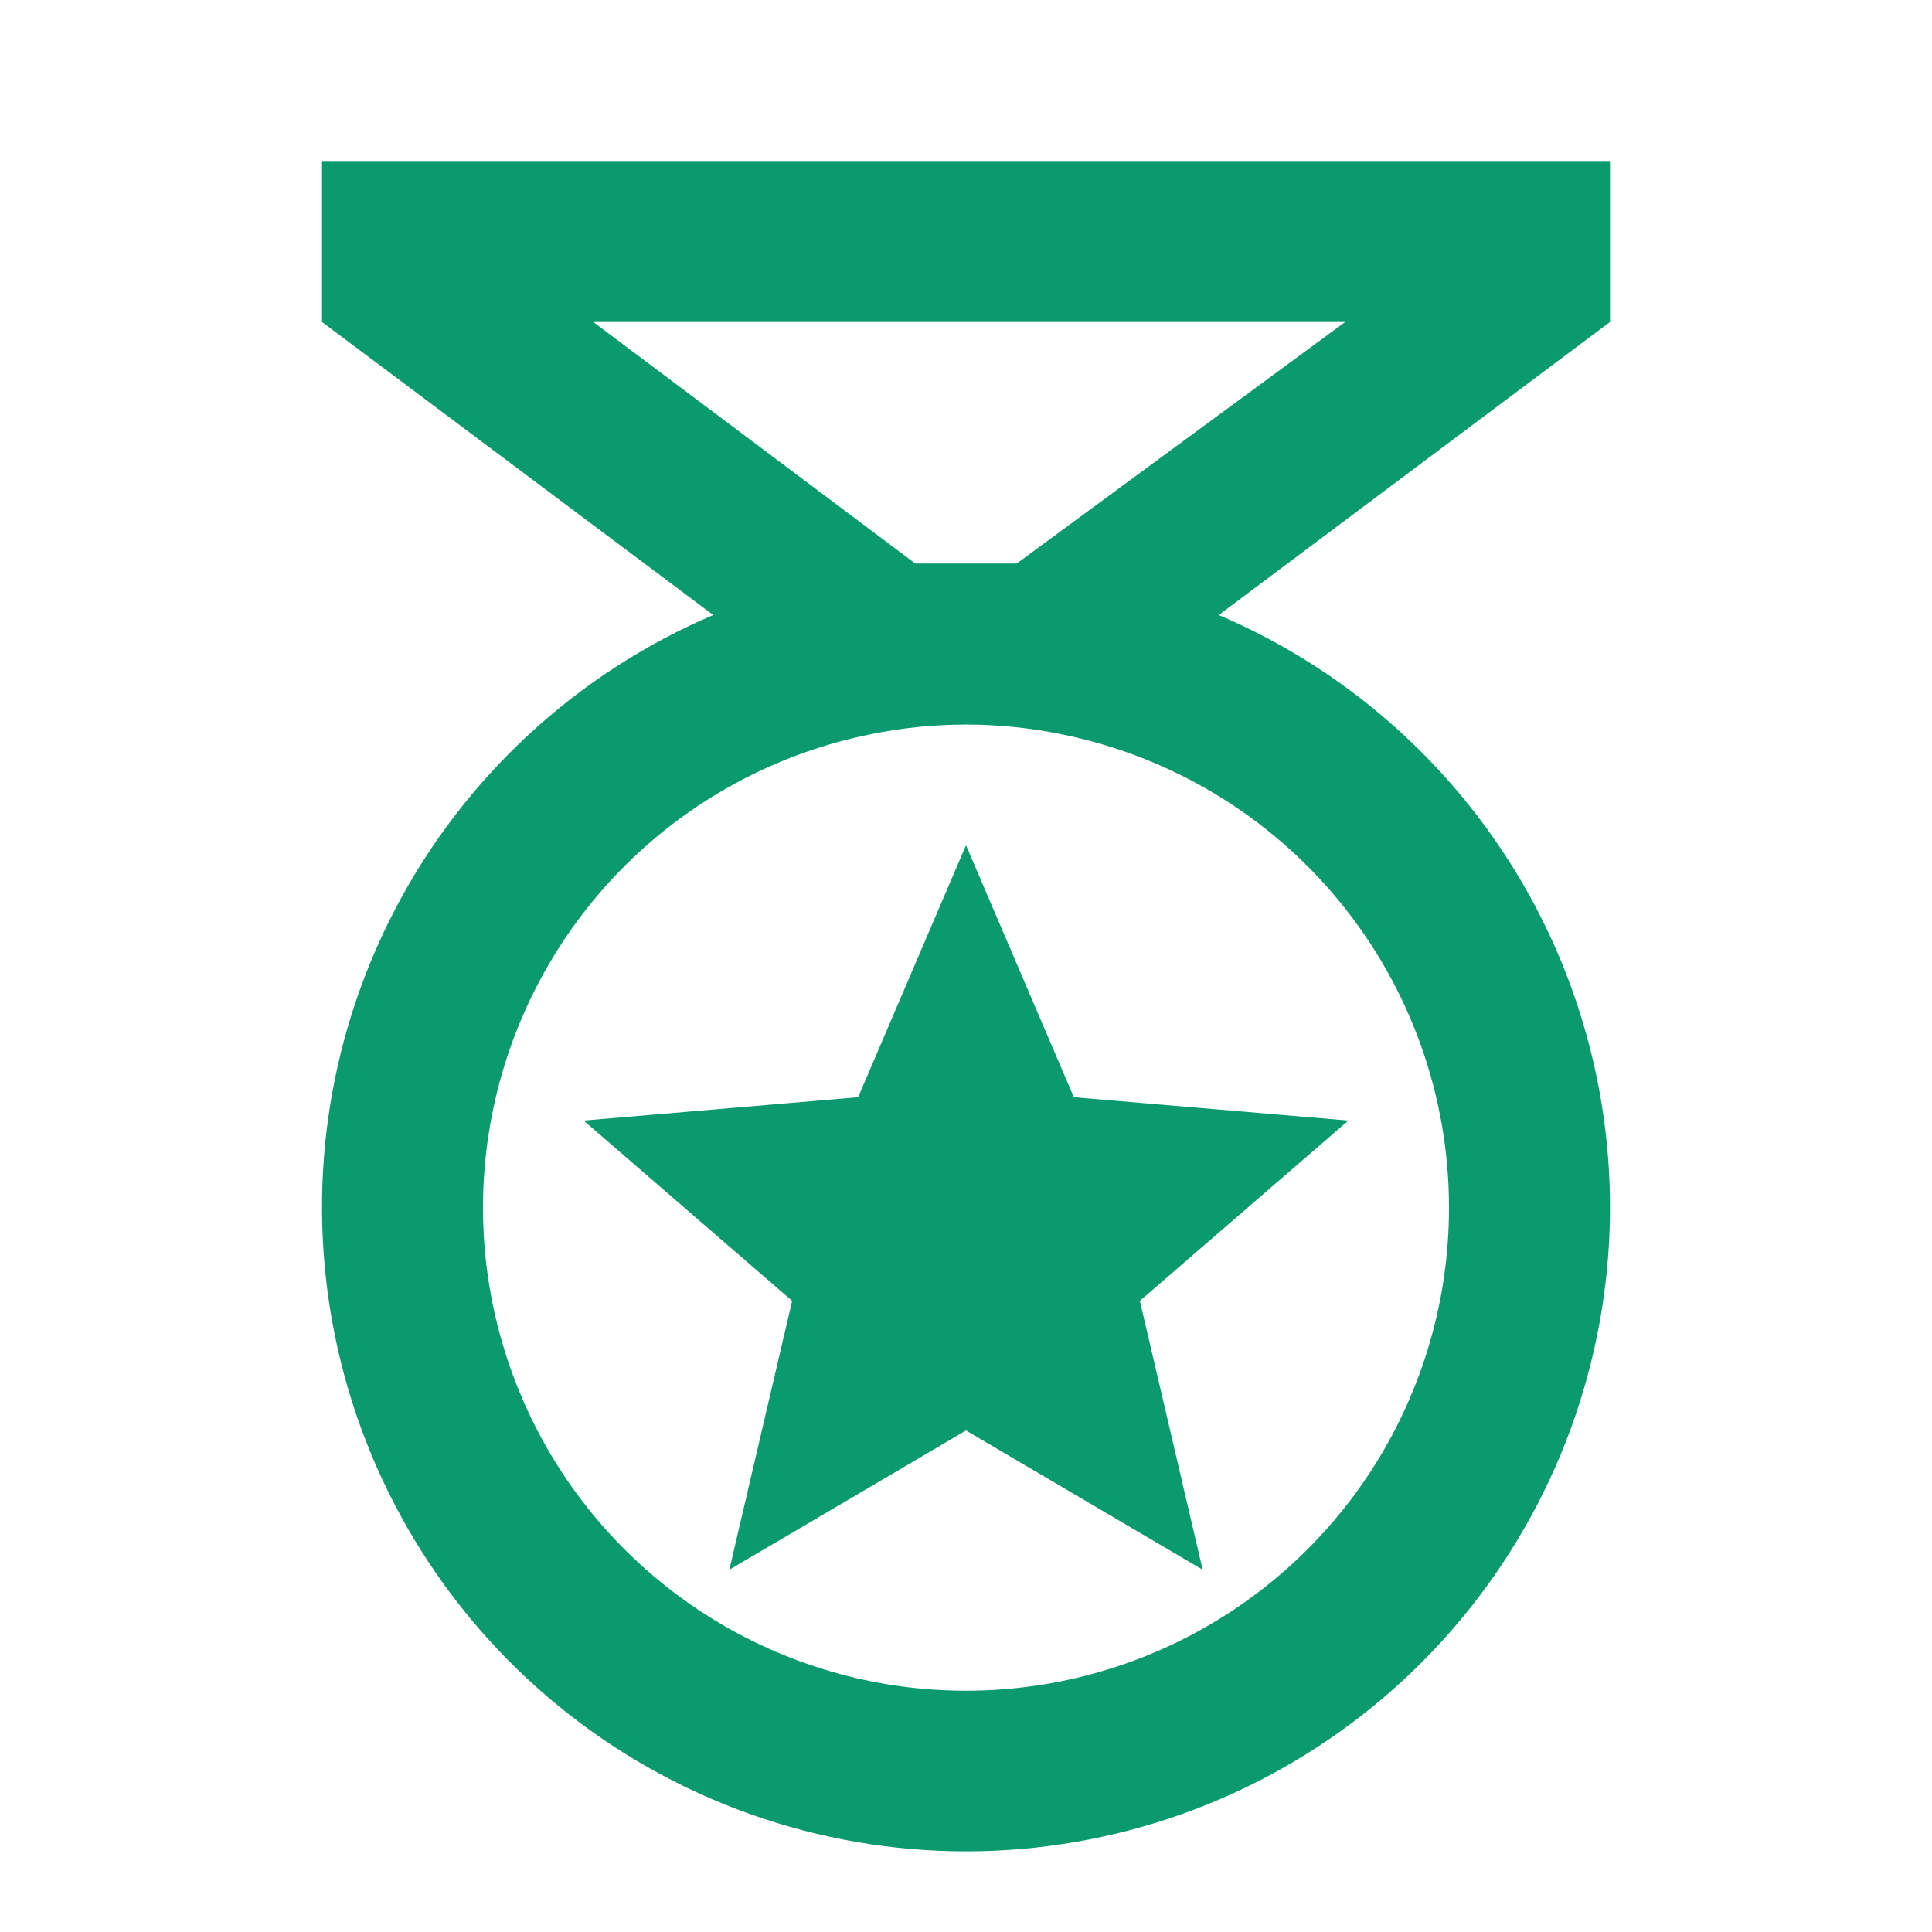 <svg width="82" height="82" viewBox="0 0 82 82" fill="none" xmlns="http://www.w3.org/2000/svg">
<path d="M51.045 66.625L41 60.714L30.955 66.625L33.62 55.213L24.771 47.56L36.422 46.569L41 35.875L45.578 46.569L57.229 47.56L48.38 55.213M68.333 6.833H13.667V13.667L30.272 26.103C24.478 28.576 19.717 32.973 16.792 38.551C13.867 44.13 12.959 50.547 14.221 56.718C15.482 62.889 18.837 68.435 23.716 72.418C28.596 76.401 34.701 78.577 41 78.577C47.299 78.577 53.404 76.401 58.284 72.418C63.163 68.435 66.518 62.889 67.779 56.718C69.041 50.547 68.133 44.13 65.208 38.551C62.283 32.973 57.522 28.576 51.728 26.103L68.333 13.667M61.5 51.25C61.502 55.132 60.401 58.935 58.326 62.217C56.251 65.498 53.287 68.122 49.779 69.785C46.271 71.447 42.362 72.079 38.509 71.608C34.655 71.136 31.015 69.58 28.011 67.12C25.008 64.66 22.764 61.398 21.542 57.713C20.32 54.028 20.169 50.072 21.108 46.305C22.046 42.538 24.035 39.114 26.843 36.433C29.651 33.752 33.162 31.924 36.968 31.16C39.629 30.617 42.371 30.617 45.032 31.16C49.675 32.091 53.852 34.601 56.854 38.264C59.856 41.926 61.498 46.514 61.5 51.25ZM43.153 23.917H38.847L25.181 13.667H57.093L43.153 23.917Z" fill="#0B9A6D"/>
</svg>
